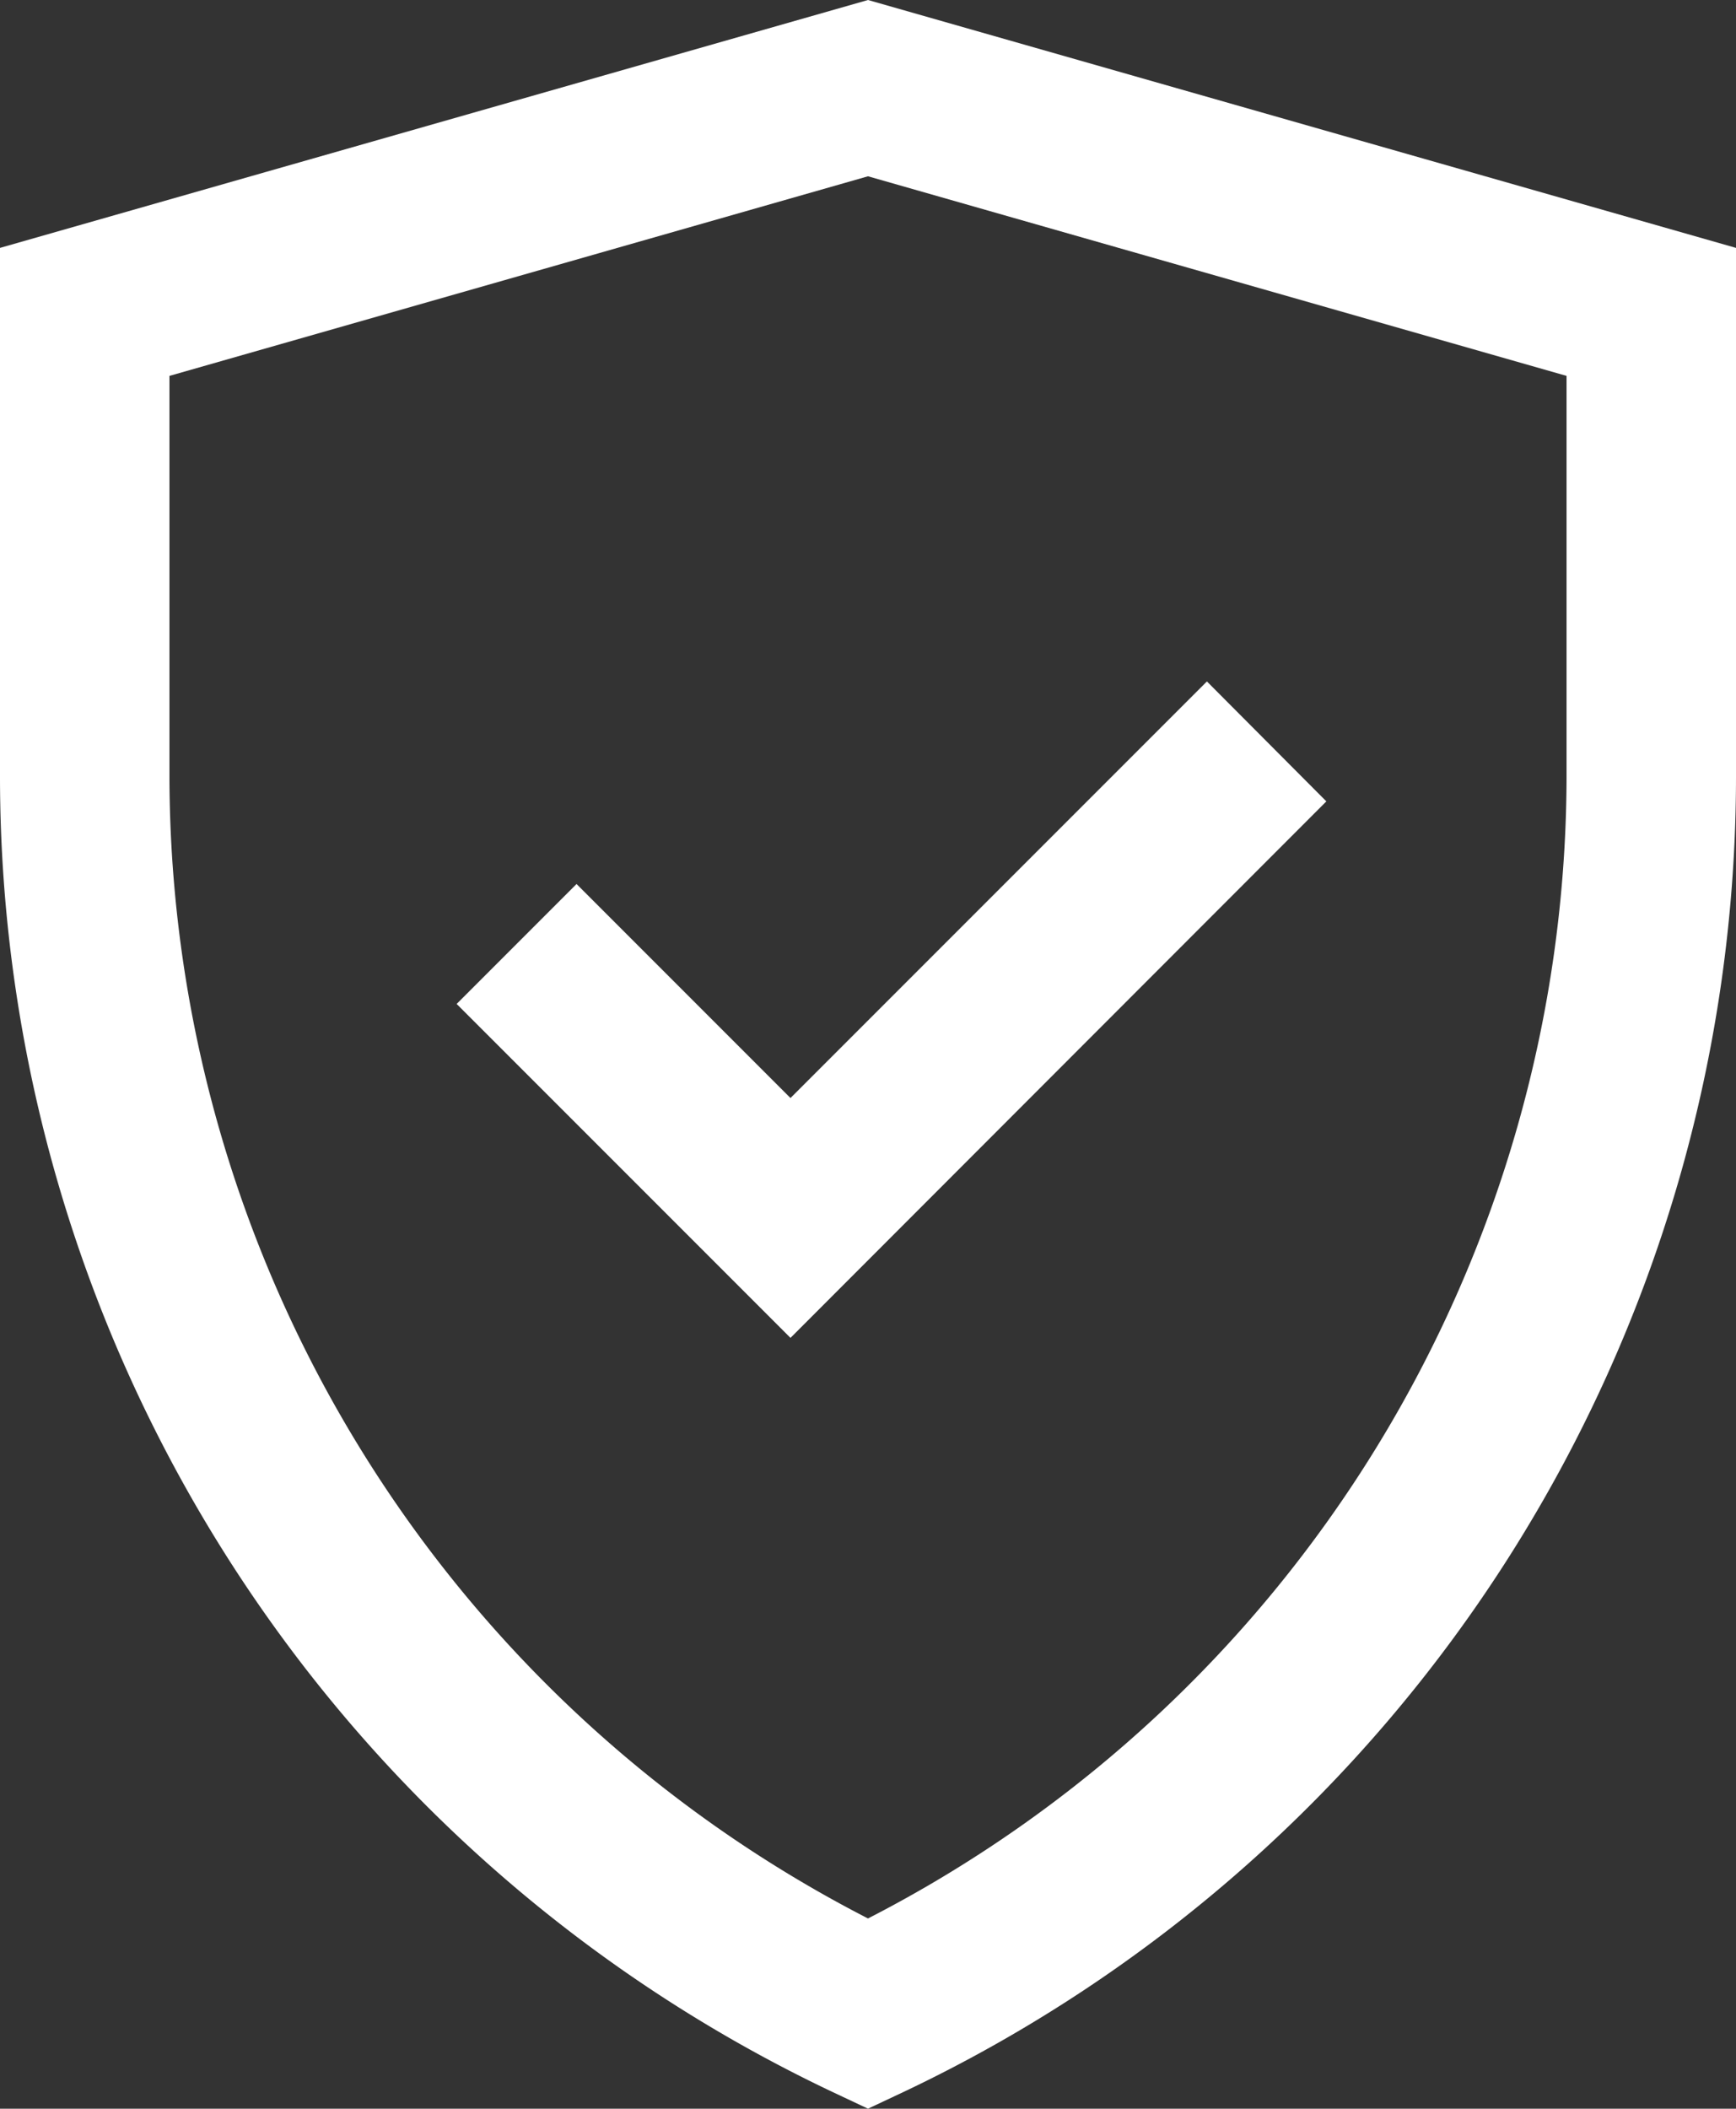 <?xml version="1.0" encoding="UTF-8"?> <svg xmlns="http://www.w3.org/2000/svg" width="87.5" height="106.247" viewBox="0 0 87.5 106.247"><rect x="0" y="0" width="87.5" height="106.247" fill="#333333" stroke="none"/><path id="Fall_protection_icon" data-name="Fall protection icon" d="M55.26,8.21,11.51,20.7V47.412A73.365,73.365,0,0,0,53.445,113.6l1.815.854,1.815-.854A73.365,73.365,0,0,0,99.01,47.412V20.7Zm35.209,39.2A64.782,64.782,0,0,1,55.26,104.87,64.782,64.782,0,0,1,20.051,47.412V27.149L55.26,17.092,90.469,27.149ZM51.353,63.533,72.342,42.544l6.021,6.043L51.353,75.618,34.527,58.793,40.57,52.75Z" transform="translate(-11.51 -8.21)" fill="#fff"></path></svg> 